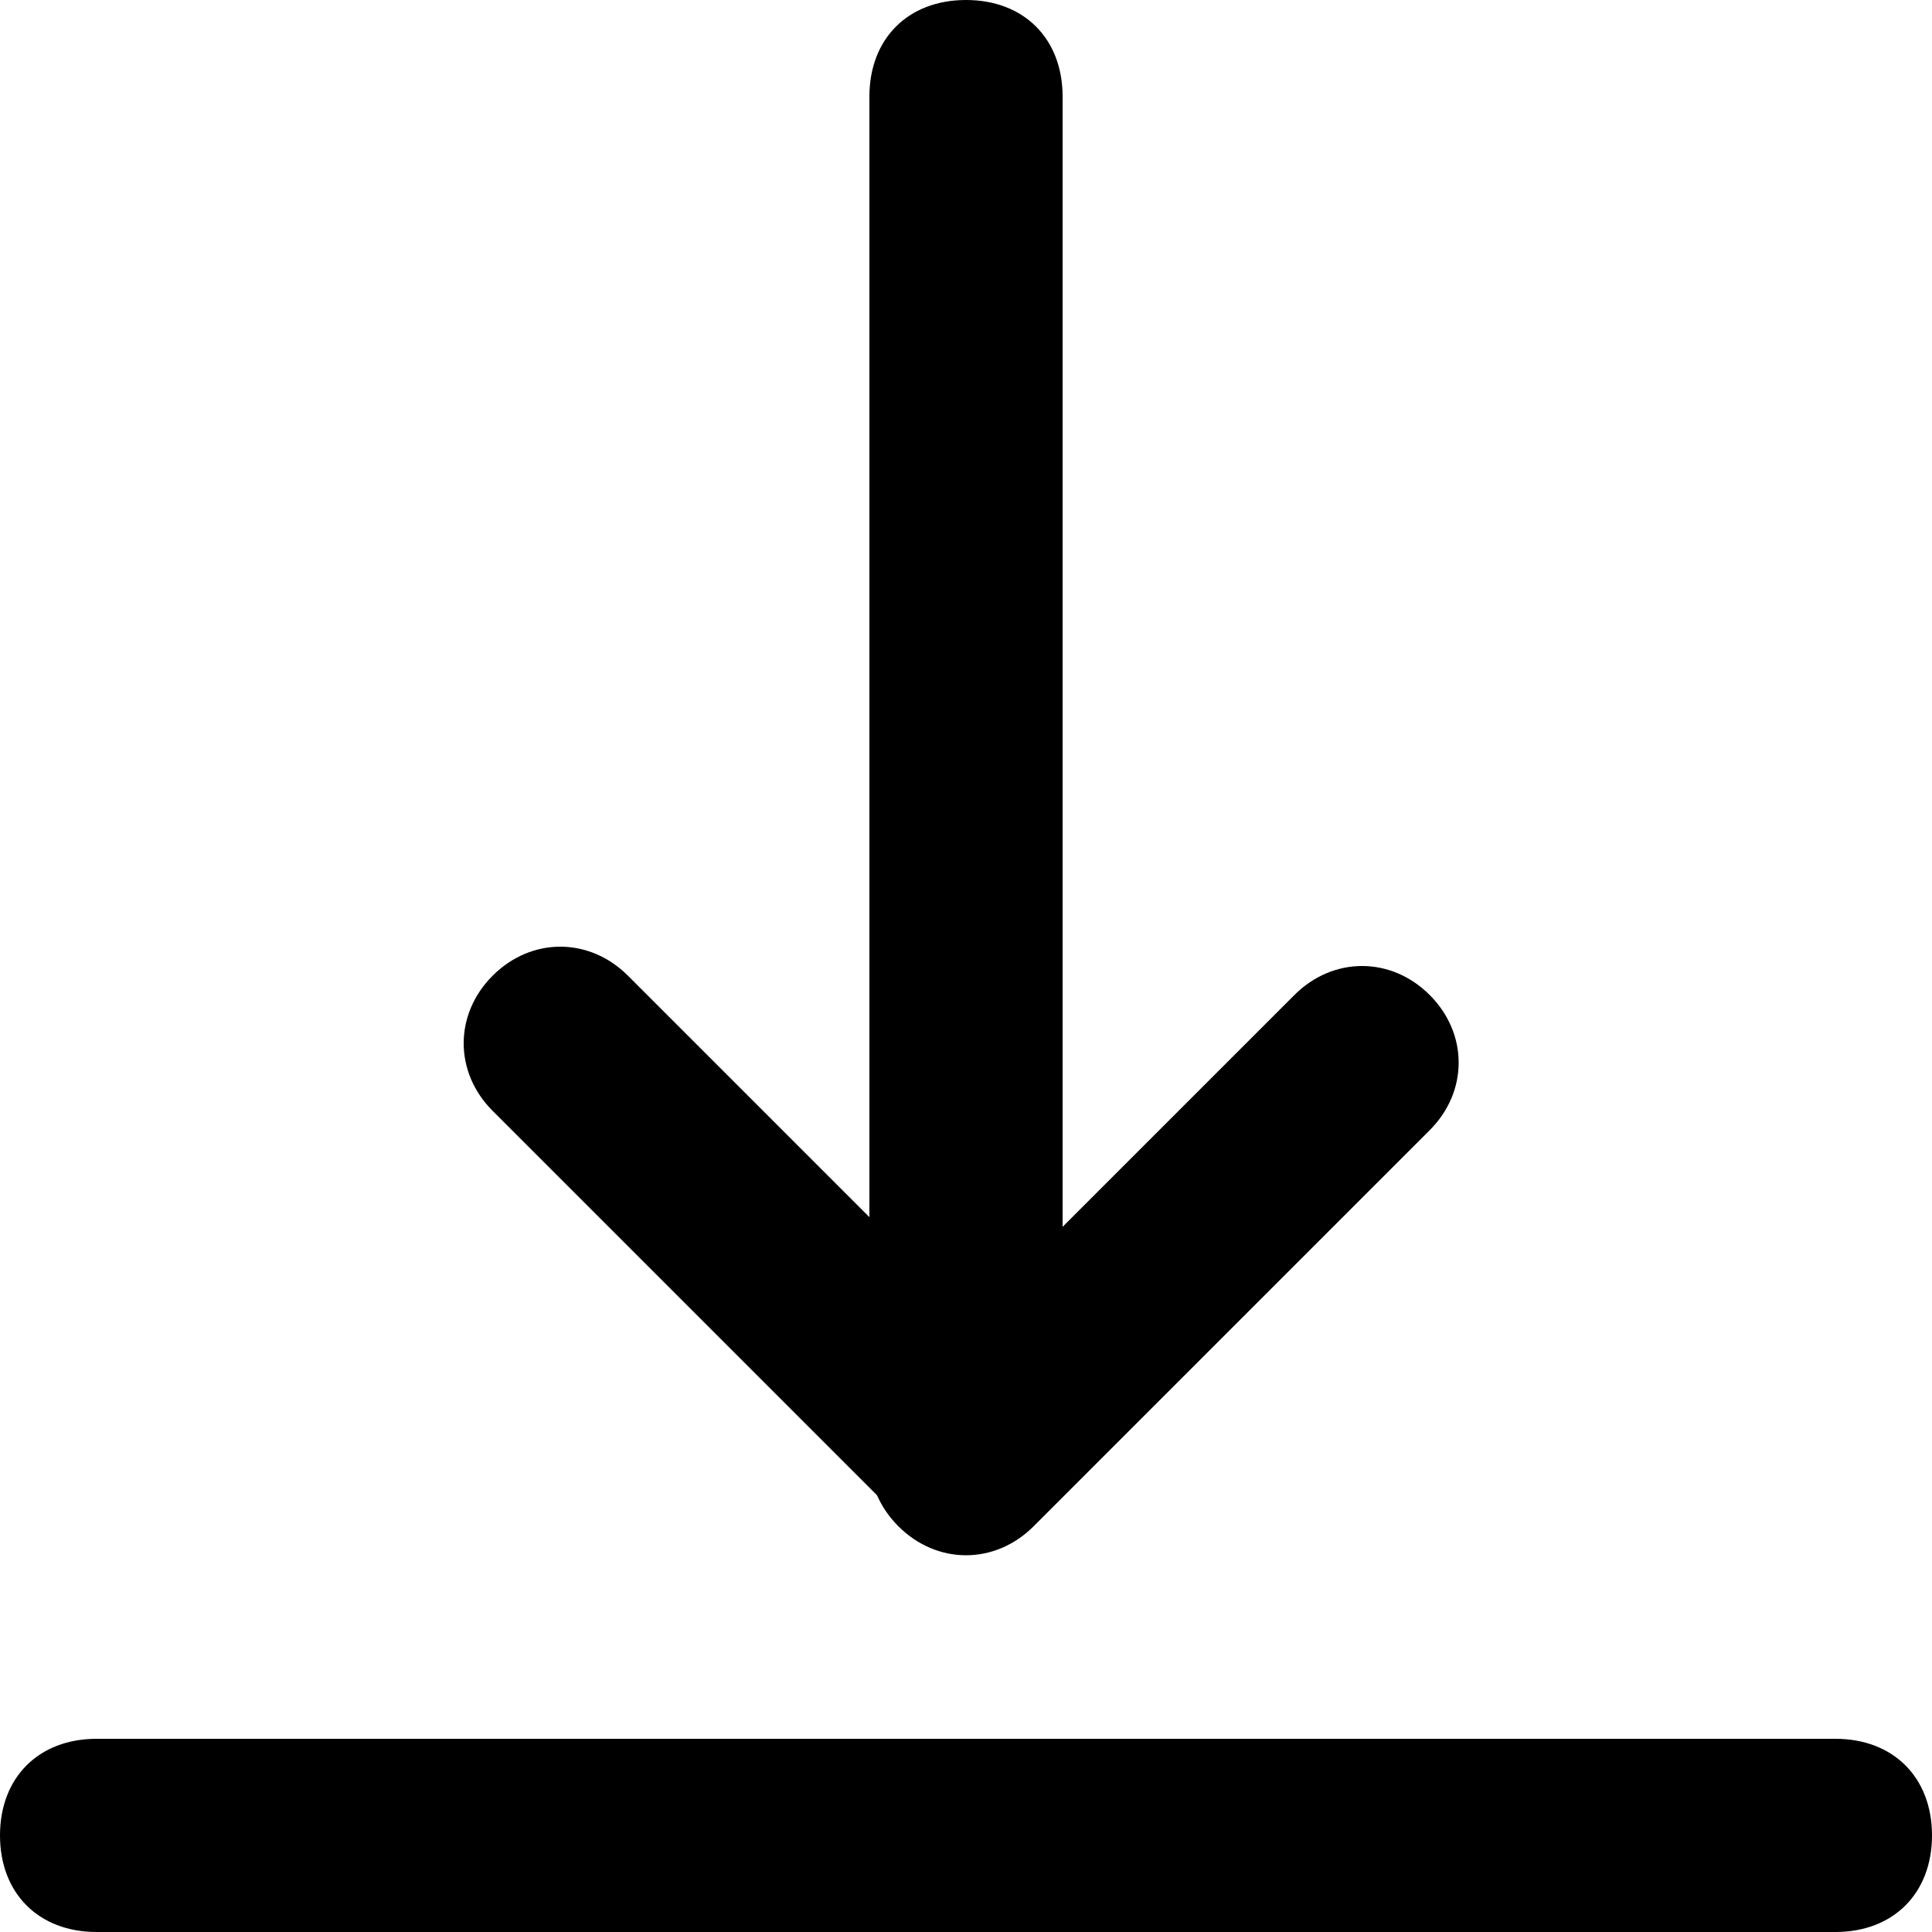 <?xml version="1.0" encoding="utf-8"?>
<!-- Generator: Adobe Illustrator 21.0.0, SVG Export Plug-In . SVG Version: 6.00 Build 0)  -->
<svg version="1.1" id="图层_1" xmlns="http://www.w3.org/2000/svg" xmlns:xlink="http://www.w3.org/1999/xlink" x="0px" y="0px"
	 viewBox="0 0 20 20" style="enable-background:new 0 0 20 20;" xml:space="preserve">
<path d="M10,0c0.6,0,1,0.4,1,1v14c0,0.6-0.4,1-1,1s-1-0.4-1-1V1C9,0.4,9.4,0,10,0z"/>
<path d="M1,18h18c0.6,0,1,0.4,1,1s-0.4,1-1,1H1c-0.6,0-1-0.4-1-1S0.4,18,1,18z"/>
<path d="M6.5,10.1l4.2,4.2c0.4,0.4,0.4,1,0,1.4c-0.4,0.4-1,0.4-1.4,0l-4.2-4.2c-0.4-0.4-0.4-1,0-1.4C5.5,9.7,6.1,9.7,6.5,10.1z"/>
<path d="M13.4,10.3l-4.1,4.1c-0.4,0.4-0.4,1,0,1.4c0,0,0,0,0,0c0.4,0.4,1,0.4,1.4,0l4.1-4.1c0.4-0.4,0.4-1,0-1.4c0,0,0,0,0,0
	C14.4,9.9,13.8,9.9,13.4,10.3z"/>
</svg>
